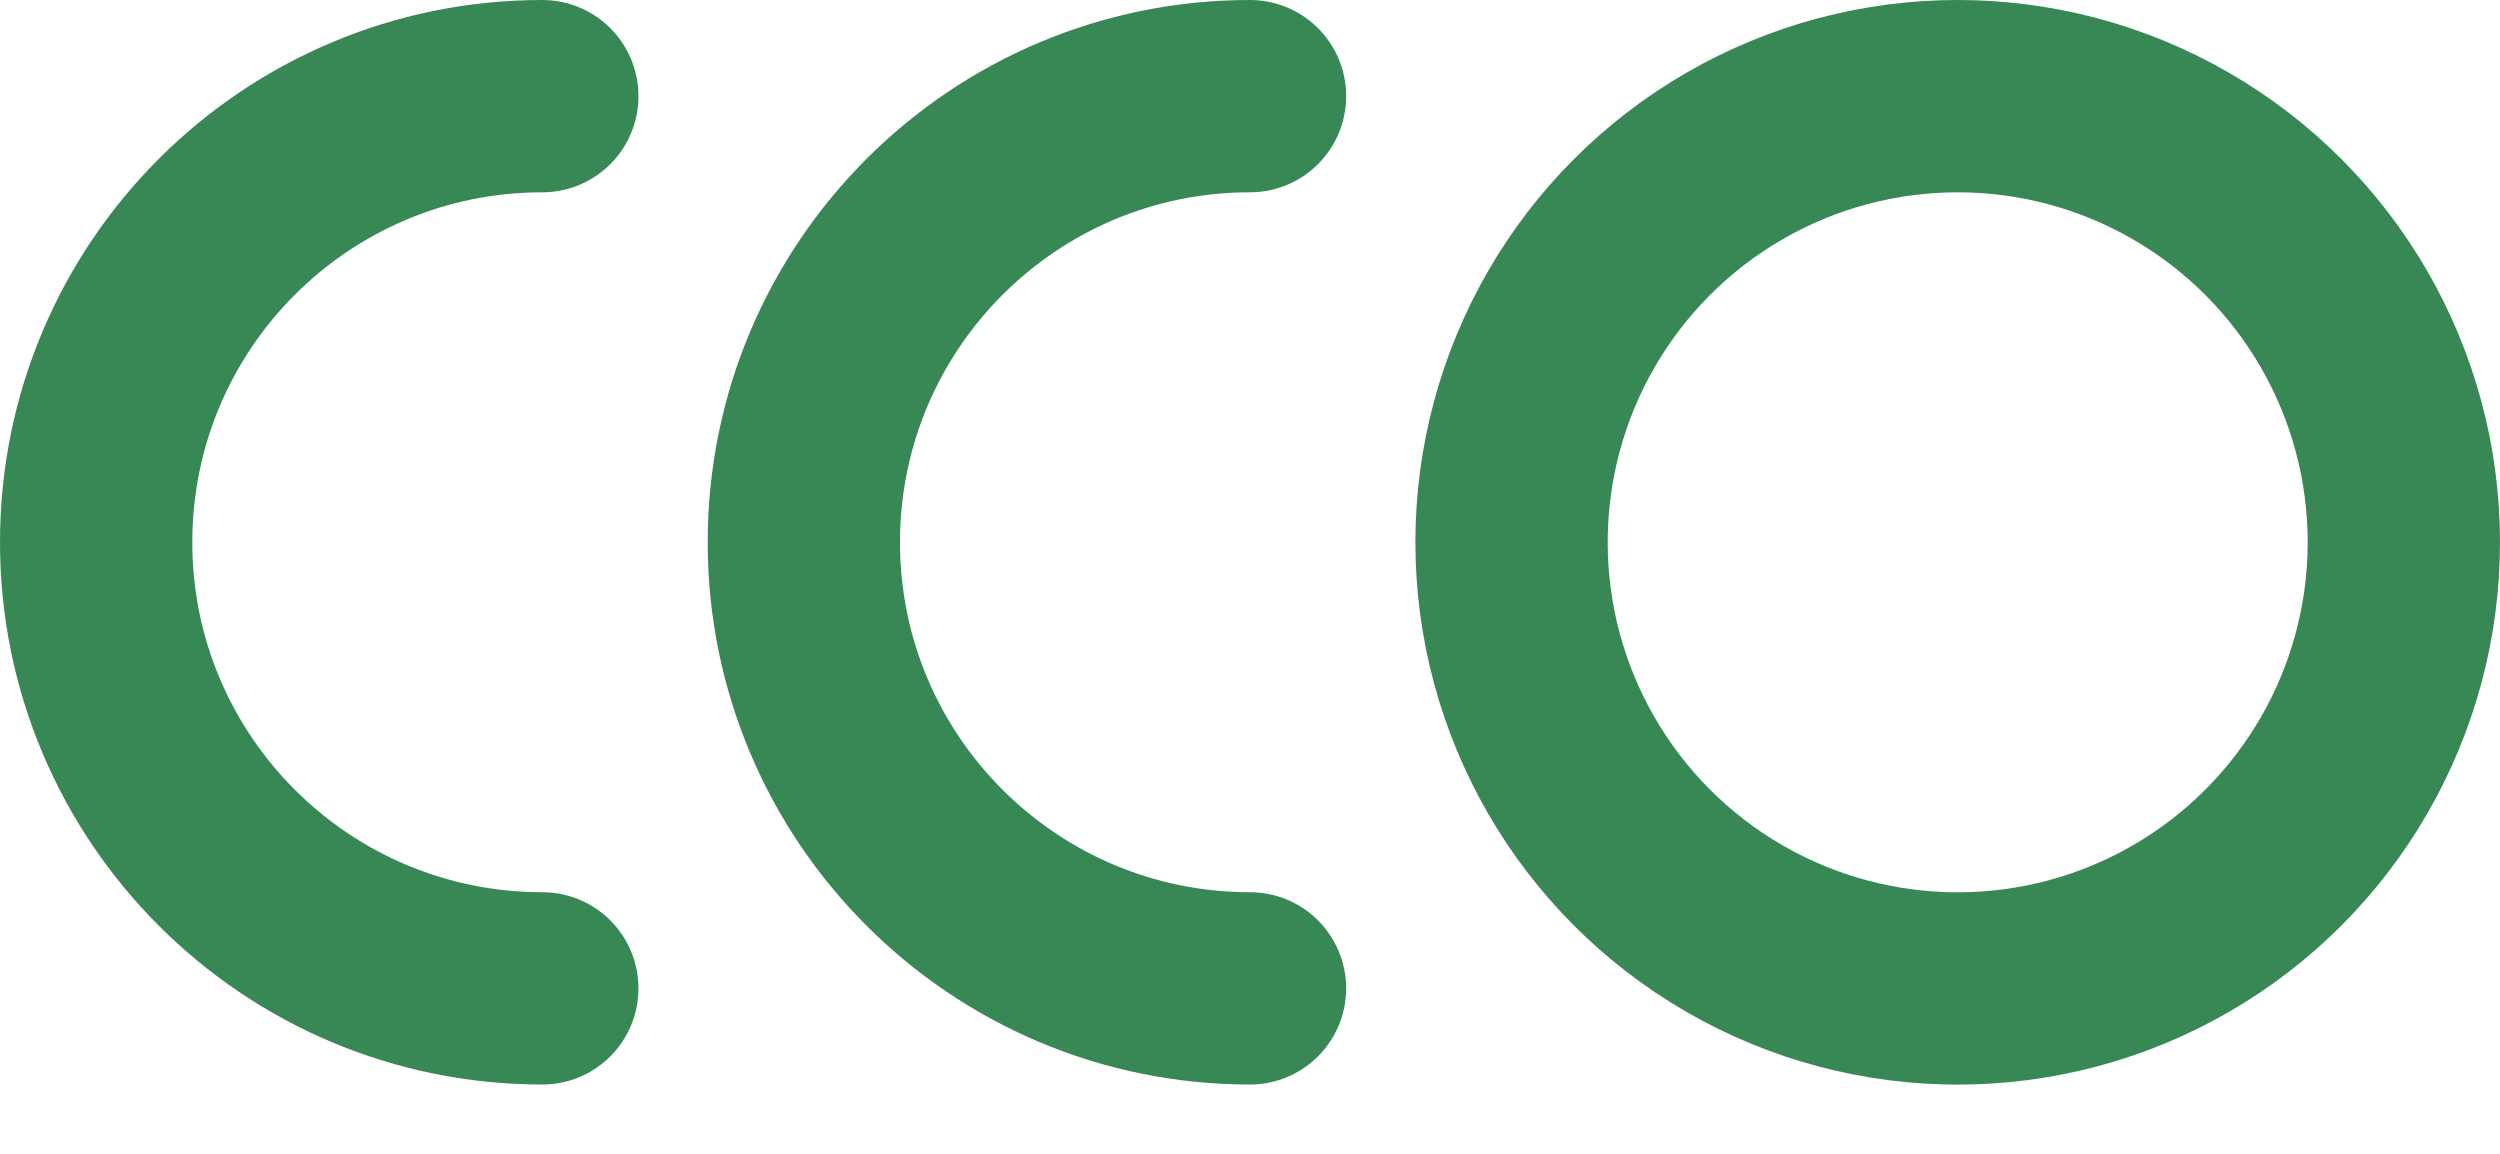 <?xml version="1.0" encoding="UTF-8"?> <svg xmlns="http://www.w3.org/2000/svg" width="26" height="12" viewBox="0 0 26 12" fill="none"> <path d="M13 10.279C10.438 10.279 8.36 8.202 8.36 5.64C8.36 3.077 10.438 1 13 1" stroke="#388855" stroke-width="2" stroke-linecap="round" stroke-linejoin="round"></path> <path d="M5.64 10.279C3.077 10.279 1 8.202 1 5.64C1 3.077 3.077 1 5.64 1" stroke="#388855" stroke-width="2" stroke-linecap="round" stroke-linejoin="round"></path> <circle cx="20.36" cy="5.64" r="4.64" stroke="#388855" stroke-width="2" stroke-linecap="round"></circle> </svg> 